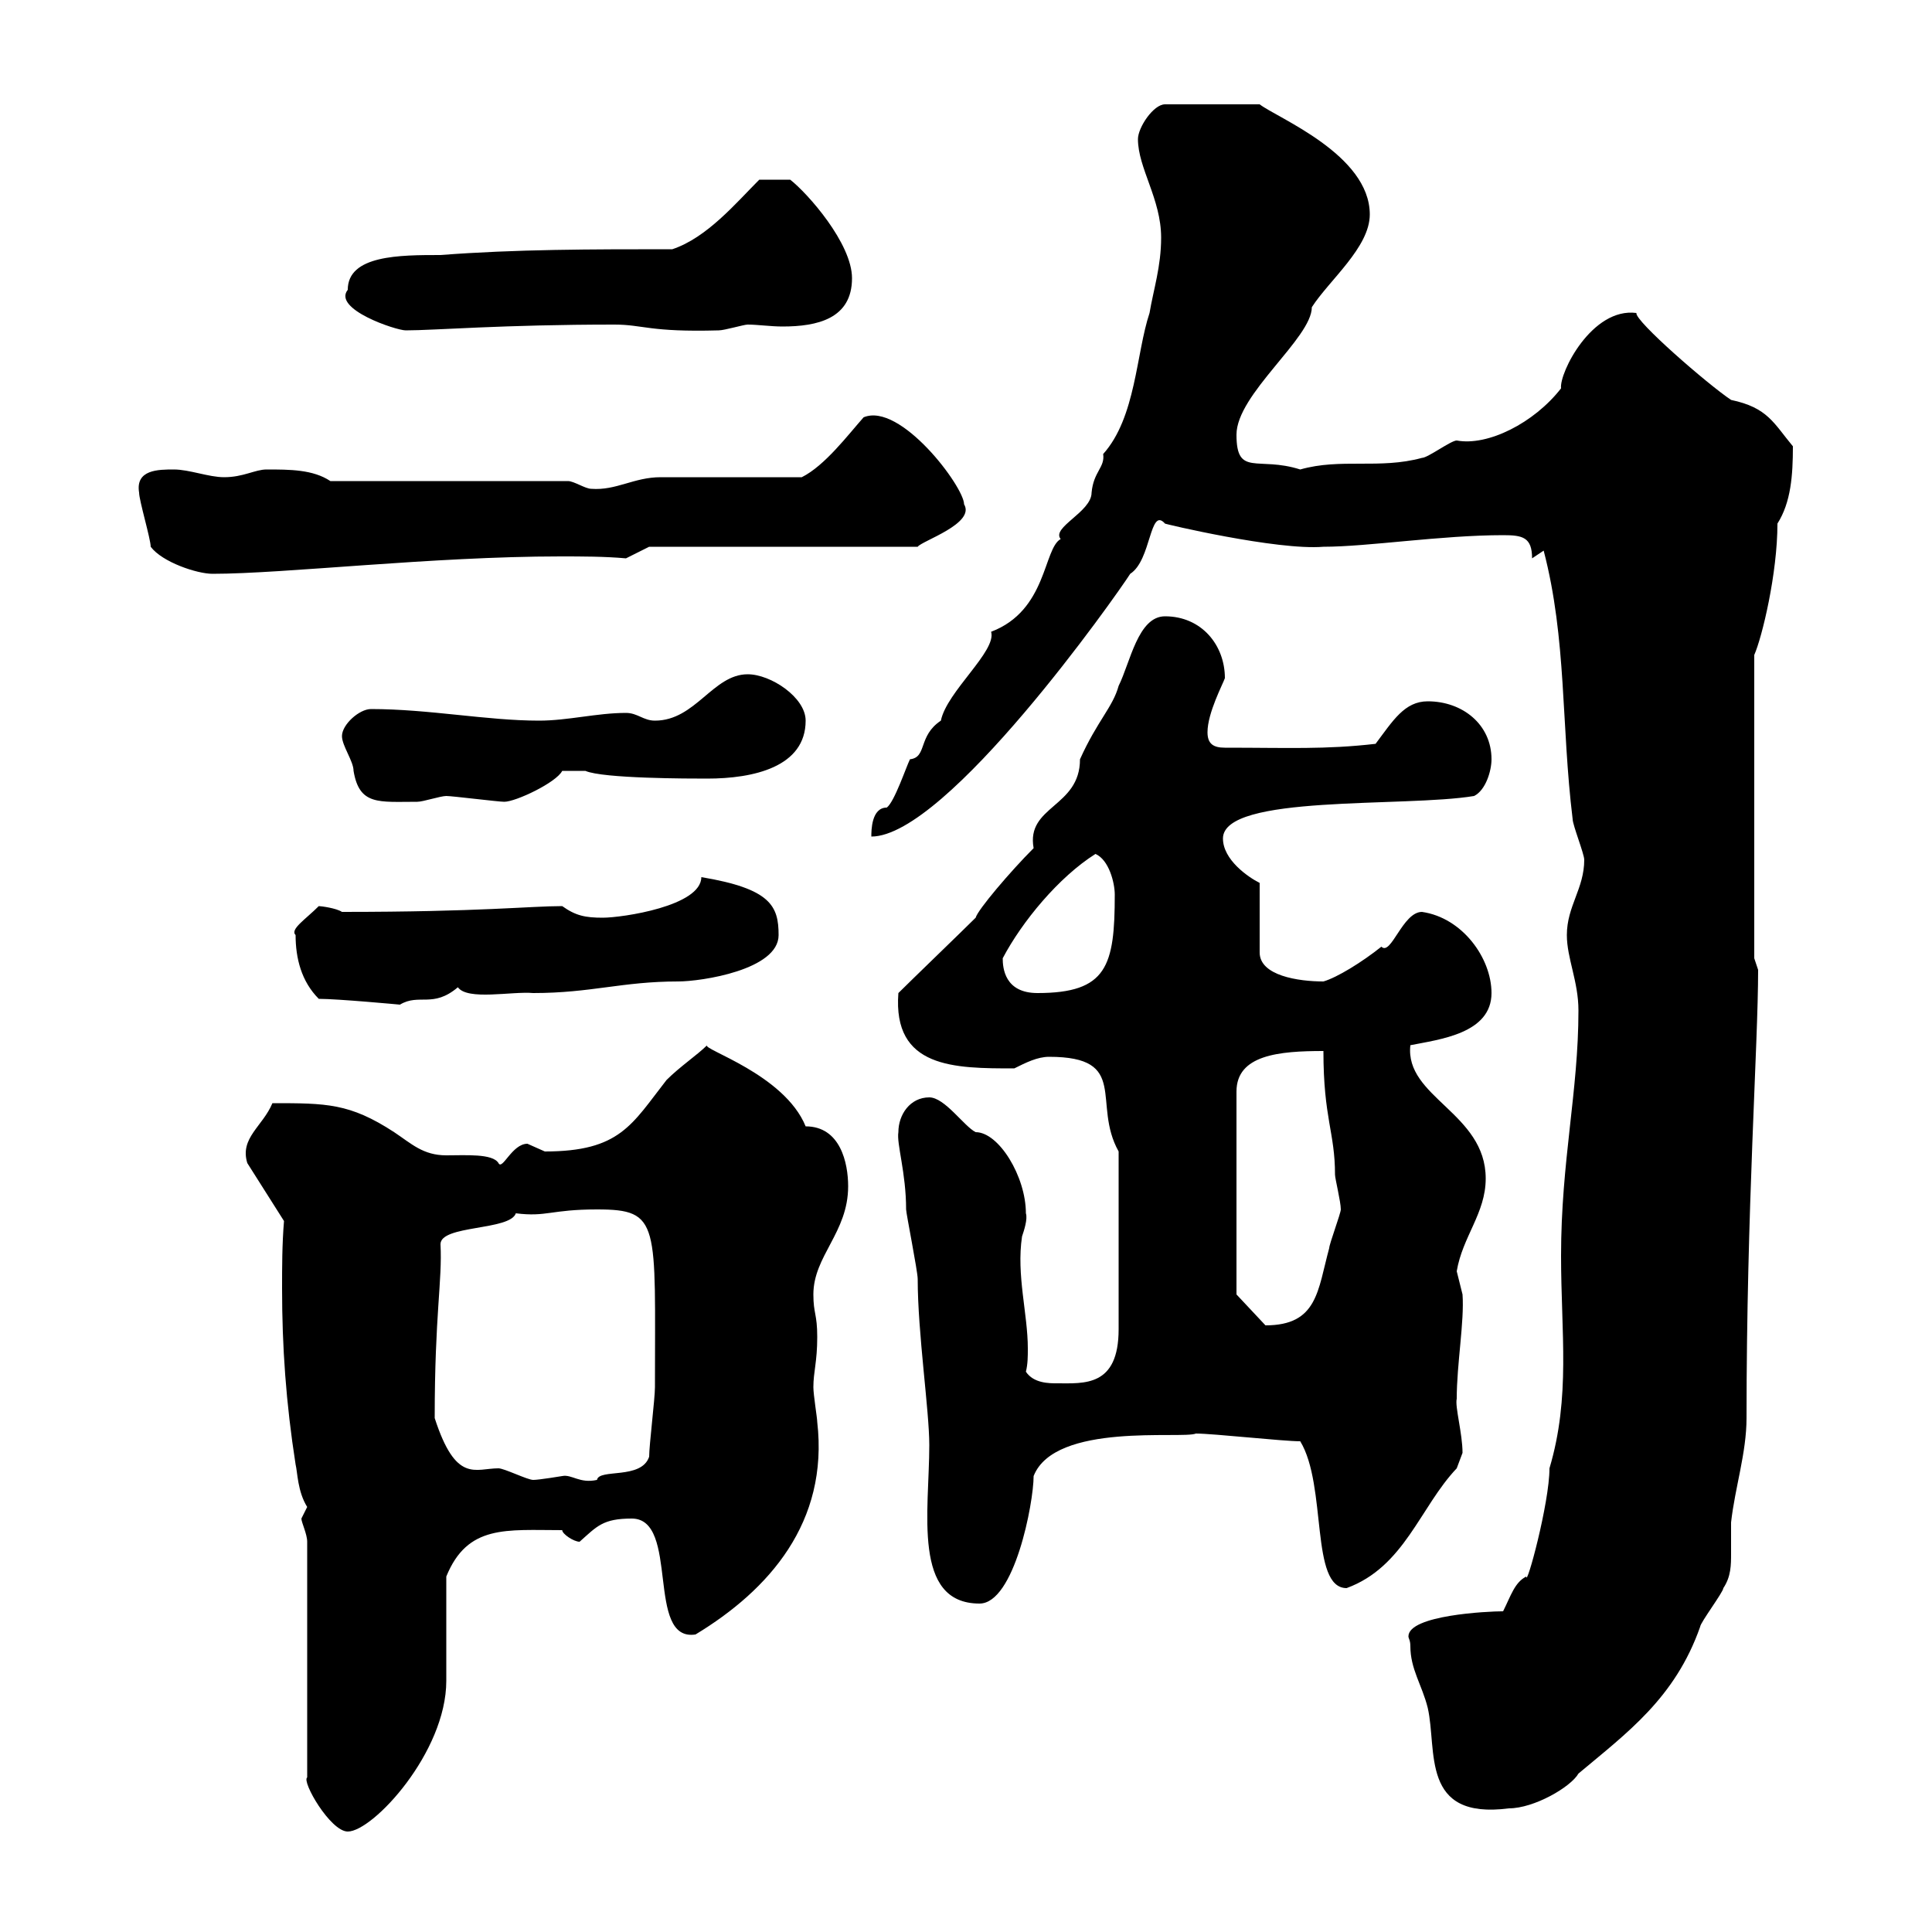 <svg xmlns="http://www.w3.org/2000/svg" xmlns:xlink="http://www.w3.org/1999/xlink" width="300" height="300"><path d="M47.70 239.40L47.70 276C46.80 276.60 51.30 284.40 54 284.40C57.90 284.40 69.30 272.10 69.30 261C69.30 258 69.30 247.20 69.30 244.80C72.60 236.70 78.60 237.60 87.30 237.60C87.30 238.20 89.10 239.40 90 239.40C92.70 237 93.60 235.80 98.10 235.80C105.60 235.80 100.20 255 108 253.80C119.40 246.90 128.70 236.40 126.90 220.80C126.90 220.20 126.30 216.60 126.30 215.40C126.30 213 126.90 211.50 126.90 207.60C126.90 204 126.30 204 126.30 201C126.30 195 131.70 191.40 131.70 184.20C131.70 180.60 130.50 174.90 125.10 174.90C121.80 166.80 108.90 162.90 109.80 162.30C108.30 163.80 105.60 165.60 103.50 167.70C98.10 174.60 96.30 178.80 84.60 178.80C84.60 178.80 81.90 177.60 81.90 177.60C79.50 177.60 78 181.80 77.40 180.60C76.50 179.10 72.30 179.40 69.30 179.40C65.70 179.40 63.90 177.60 61.20 175.80C54.30 171.30 50.70 171.30 42.30 171.30C40.80 174.90 37.20 176.70 38.40 180.60L44.10 189.60C43.80 193.20 43.80 196.80 43.80 200.10C43.80 209.10 44.40 217.80 45.90 227.40C46.20 228.60 46.20 231.60 47.70 234C47.70 234 46.80 235.80 46.80 235.80C46.80 236.40 47.70 238.20 47.70 239.40ZM219 255.60C219 259.20 220.80 261.60 221.70 265.20C223.20 271.80 220.50 282.60 234.30 280.80C238.20 280.80 243.90 277.50 245.10 275.40C252.60 269.10 260.10 263.70 264 252.60C264 252 267.60 247.20 267.60 246.60C268.80 244.80 268.80 243 268.80 241.20C268.80 239.70 268.80 238.20 268.80 236.40C269.40 231 271.20 225.60 271.20 220.20C271.20 187.50 273 162.30 273 150.60L272.40 148.80L272.40 101.70C273.60 99 276 89.10 276 81.30C278.10 78 278.40 73.80 278.40 69.30C275.40 65.70 274.50 63.30 268.80 62.10C265.20 59.70 253.80 49.80 254.10 48.60C247.20 47.70 242.10 57.90 242.40 60.30C238.20 65.70 231 69.30 226.20 68.40C225.30 68.40 221.70 71.10 220.80 71.10C214.20 72.90 208.20 71.10 201.90 72.90C195.30 70.80 192 74.10 192 67.50C192 61.20 203.70 52.50 203.70 47.70C206.40 43.50 212.70 38.40 212.70 33.30C212.70 24 198.30 18.30 195.60 16.20L180.90 16.20C179.10 16.20 176.70 19.80 176.70 21.60C176.70 26.10 180.30 30.90 180.30 36.90C180.30 41.40 179.10 45 178.50 48.60C176.40 54.90 176.40 64.80 171.30 70.50C171.60 72.60 169.80 73.20 169.50 76.50C169.50 79.50 163.20 81.90 164.70 83.70C162 85.20 162.60 94.80 153.90 98.10C154.80 101.10 147 107.40 146.10 111.90C142.50 114.30 144 117.60 141.30 117.90C140.70 119.10 138.90 124.50 137.70 125.40C135.30 125.40 135.30 129 135.30 129.90C147 129.90 173.40 92.40 175.50 89.10C178.80 87 178.50 78.60 180.90 81.30C180.60 81.30 198.30 85.50 205.50 84.90C212.40 84.90 223.80 83.10 233.40 83.10C236.40 83.10 237.90 83.40 237.90 86.70L239.70 85.50C243.30 99.30 242.40 112.50 244.20 127.20C244.20 128.10 246 132.60 246 133.50C246 138 243.30 140.70 243.30 145.20C243.30 148.80 245.10 152.40 245.10 156.90C245.10 169.50 242.40 180.30 242.40 195C242.40 207 243.90 216.90 240.60 228C240.60 233.40 237 246.60 237 244.80C235.20 245.70 234.60 247.80 233.40 250.20C231 250.20 218.70 250.80 218.70 254.10C218.70 254.40 219 254.70 219 255.60ZM139.50 175.80C139.20 177.60 140.70 182.10 140.70 187.80C140.70 188.40 142.50 197.40 142.50 198.60C142.50 207 144.30 219 144.30 224.40C144.30 234.60 141.60 249 152.10 249C157.50 249 160.50 233.40 160.50 229.20C163.80 220.80 183.60 223.50 185.70 222.60C188.40 222.60 199.20 223.80 201.90 223.80C206.10 230.70 203.40 246.60 209.10 246.60C218.10 243.30 220.50 234 226.20 228C226.20 228 227.10 225.60 227.10 225.60C227.10 222.60 225.90 218.40 226.20 217.20C226.20 211.80 227.40 205.20 227.10 201C227.10 201 226.20 197.40 226.20 197.40C227.10 192 230.70 188.40 230.70 183C230.70 172.80 218.10 170.40 219 162.30C223.50 161.40 231.60 160.50 231.60 154.20C231.60 148.80 227.10 142.50 220.80 141.60C217.80 141.60 216 148.50 214.50 147C211.50 149.40 207.60 151.80 205.50 152.40C201.60 152.40 195.60 151.50 195.60 147.90L195.60 137.10C193.80 136.20 189.90 133.50 189.90 130.20C189.90 123.30 218.10 125.40 228.90 123.60C230.70 122.70 231.60 119.70 231.60 117.90C231.60 112.50 227.10 108.90 221.70 108.90C218.10 108.90 216.30 111.90 213.60 115.50C205.80 116.40 200.10 116.10 190.20 116.10C188.40 116.10 187.50 115.50 187.50 113.70C187.50 110.70 189.90 106.20 190.20 105.30C190.20 100.20 186.60 95.70 180.90 95.70C176.70 95.70 175.50 102.90 173.70 106.50C172.80 109.80 170.40 111.90 167.70 117.90C167.70 125.40 159.30 125.10 160.50 131.70C156.90 135.30 151.80 141.30 151.50 142.50C149.70 144.30 141.30 152.40 139.50 154.20C138.60 165.90 148.20 165.90 157.50 165.90C159.30 165 161.10 164.10 162.90 164.10C175.50 164.10 169.50 171.30 173.70 178.80L173.70 206.40C173.70 215.40 168.30 214.80 164.10 214.80C162.90 214.80 160.50 214.80 159.30 213C159.60 211.80 159.60 210.60 159.60 209.40C159.60 204 157.80 198 158.70 192C159 191.10 159.60 189.30 159.30 188.40C159.30 182.70 155.10 175.80 151.50 175.80C149.70 174.90 146.70 170.40 144.30 170.40C141.30 170.40 139.50 173.10 139.50 175.80ZM67.50 220.20C67.50 204 68.70 198.90 68.40 193.20C68.40 190.20 79.20 191.10 80.10 188.40C84.90 189 85.50 187.80 92.70 187.80C102.60 187.80 101.70 189.90 101.70 215.40C101.70 217.20 100.80 224.40 100.80 226.20C99.60 229.80 93 228 92.70 229.80C90 230.40 88.80 228.90 87.30 229.20C87.30 229.20 83.70 229.80 82.80 229.80C81.90 229.80 78.30 228 77.40 228C73.80 228 70.80 230.40 67.50 220.20ZM192 201L192 169.50C192 163.80 198.60 163.20 205.50 163.20C205.50 173.70 207.30 175.80 207.30 182.40C207.30 183 208.20 186.60 208.20 187.80C208.20 188.40 206.40 193.20 206.40 193.80C204.60 200.40 204.60 205.80 196.50 205.80ZM49.50 155.10C52.50 155.10 62.10 156 62.10 156C65.10 154.20 67.20 156.60 71.10 153.30C72.60 155.40 79.50 153.90 82.80 154.20C91.80 154.20 96.60 152.40 105.30 152.40C108.90 152.40 120.90 150.60 120.90 145.20C120.90 140.70 119.70 138 108.90 136.20C108.90 140.70 96.60 142.50 93.60 142.50C90.90 142.50 89.40 142.20 87.30 140.70C82.20 140.70 74.70 141.60 53.10 141.60C52.20 141 49.80 140.70 49.50 140.70C47.40 142.80 45 144.30 45.90 145.20C45.90 148.80 46.80 152.40 49.50 155.10ZM155.70 148.80C158.70 143.10 164.40 136.20 170.10 132.60C172.20 133.50 173.10 137.10 173.10 138.90C173.10 150 171.90 154.20 161.10 154.20C156 154.20 155.70 150.30 155.70 148.80ZM53.10 114.30C53.10 115.80 54.90 118.20 54.90 119.70C55.80 125.10 58.80 124.50 64.80 124.50C65.70 124.50 68.40 123.60 69.30 123.60C70.20 123.60 77.40 124.50 78.30 124.50C80.10 124.50 86.40 121.50 87.30 119.70L90.90 119.70C93.60 120.90 107.10 120.90 109.80 120.90C117 120.90 125.10 119.10 125.10 111.90C125.10 108.30 119.70 104.70 116.10 104.70C110.70 104.70 108 111.90 101.70 111.90C99.90 111.90 99 110.70 97.20 110.70C92.70 110.70 88.20 111.90 83.70 111.90C75.60 111.90 66.60 110.10 57.60 110.10C55.80 110.10 53.10 112.50 53.10 114.30ZM23.40 84.90C25.20 87.30 30.60 89.10 33 89.10C44.10 89.10 67.20 86.40 87 86.40C90.30 86.40 93.90 86.40 97.20 86.70L100.80 84.90L142.50 84.90C143.10 84 151.50 81.30 149.70 78.30C149.70 75.60 139.80 62.40 134.10 64.80C131.70 67.50 128.10 72.30 124.50 74.10C120.90 74.10 106.20 74.10 102.60 74.10C98.40 74.10 95.70 76.20 91.80 75.90C90.90 75.90 89.10 74.70 88.20 74.70L51.30 74.70C48.60 72.90 45 72.90 41.40 72.90C39.60 72.90 37.80 74.10 34.80 74.10C32.40 74.10 29.40 72.90 27 72.90C24.60 72.90 21 72.90 21.60 76.50C21.60 77.70 23.40 83.70 23.40 84.90ZM54 45C51.60 48 61.50 51.30 63 51.30C67.50 51.30 78 50.40 95.40 50.40C99.90 50.40 100.80 51.60 111.60 51.30C112.50 51.30 115.50 50.40 116.10 50.40C117.60 50.40 119.70 50.70 121.50 50.70C126.90 50.70 132.30 49.50 132.30 43.20C132.30 37.80 125.40 30 122.70 27.90L117.90 27.90C114.30 31.50 109.80 36.90 104.40 38.70C91.80 38.70 80.10 38.70 68.40 39.60C62.10 39.60 54 39.60 54 45Z"/></svg>